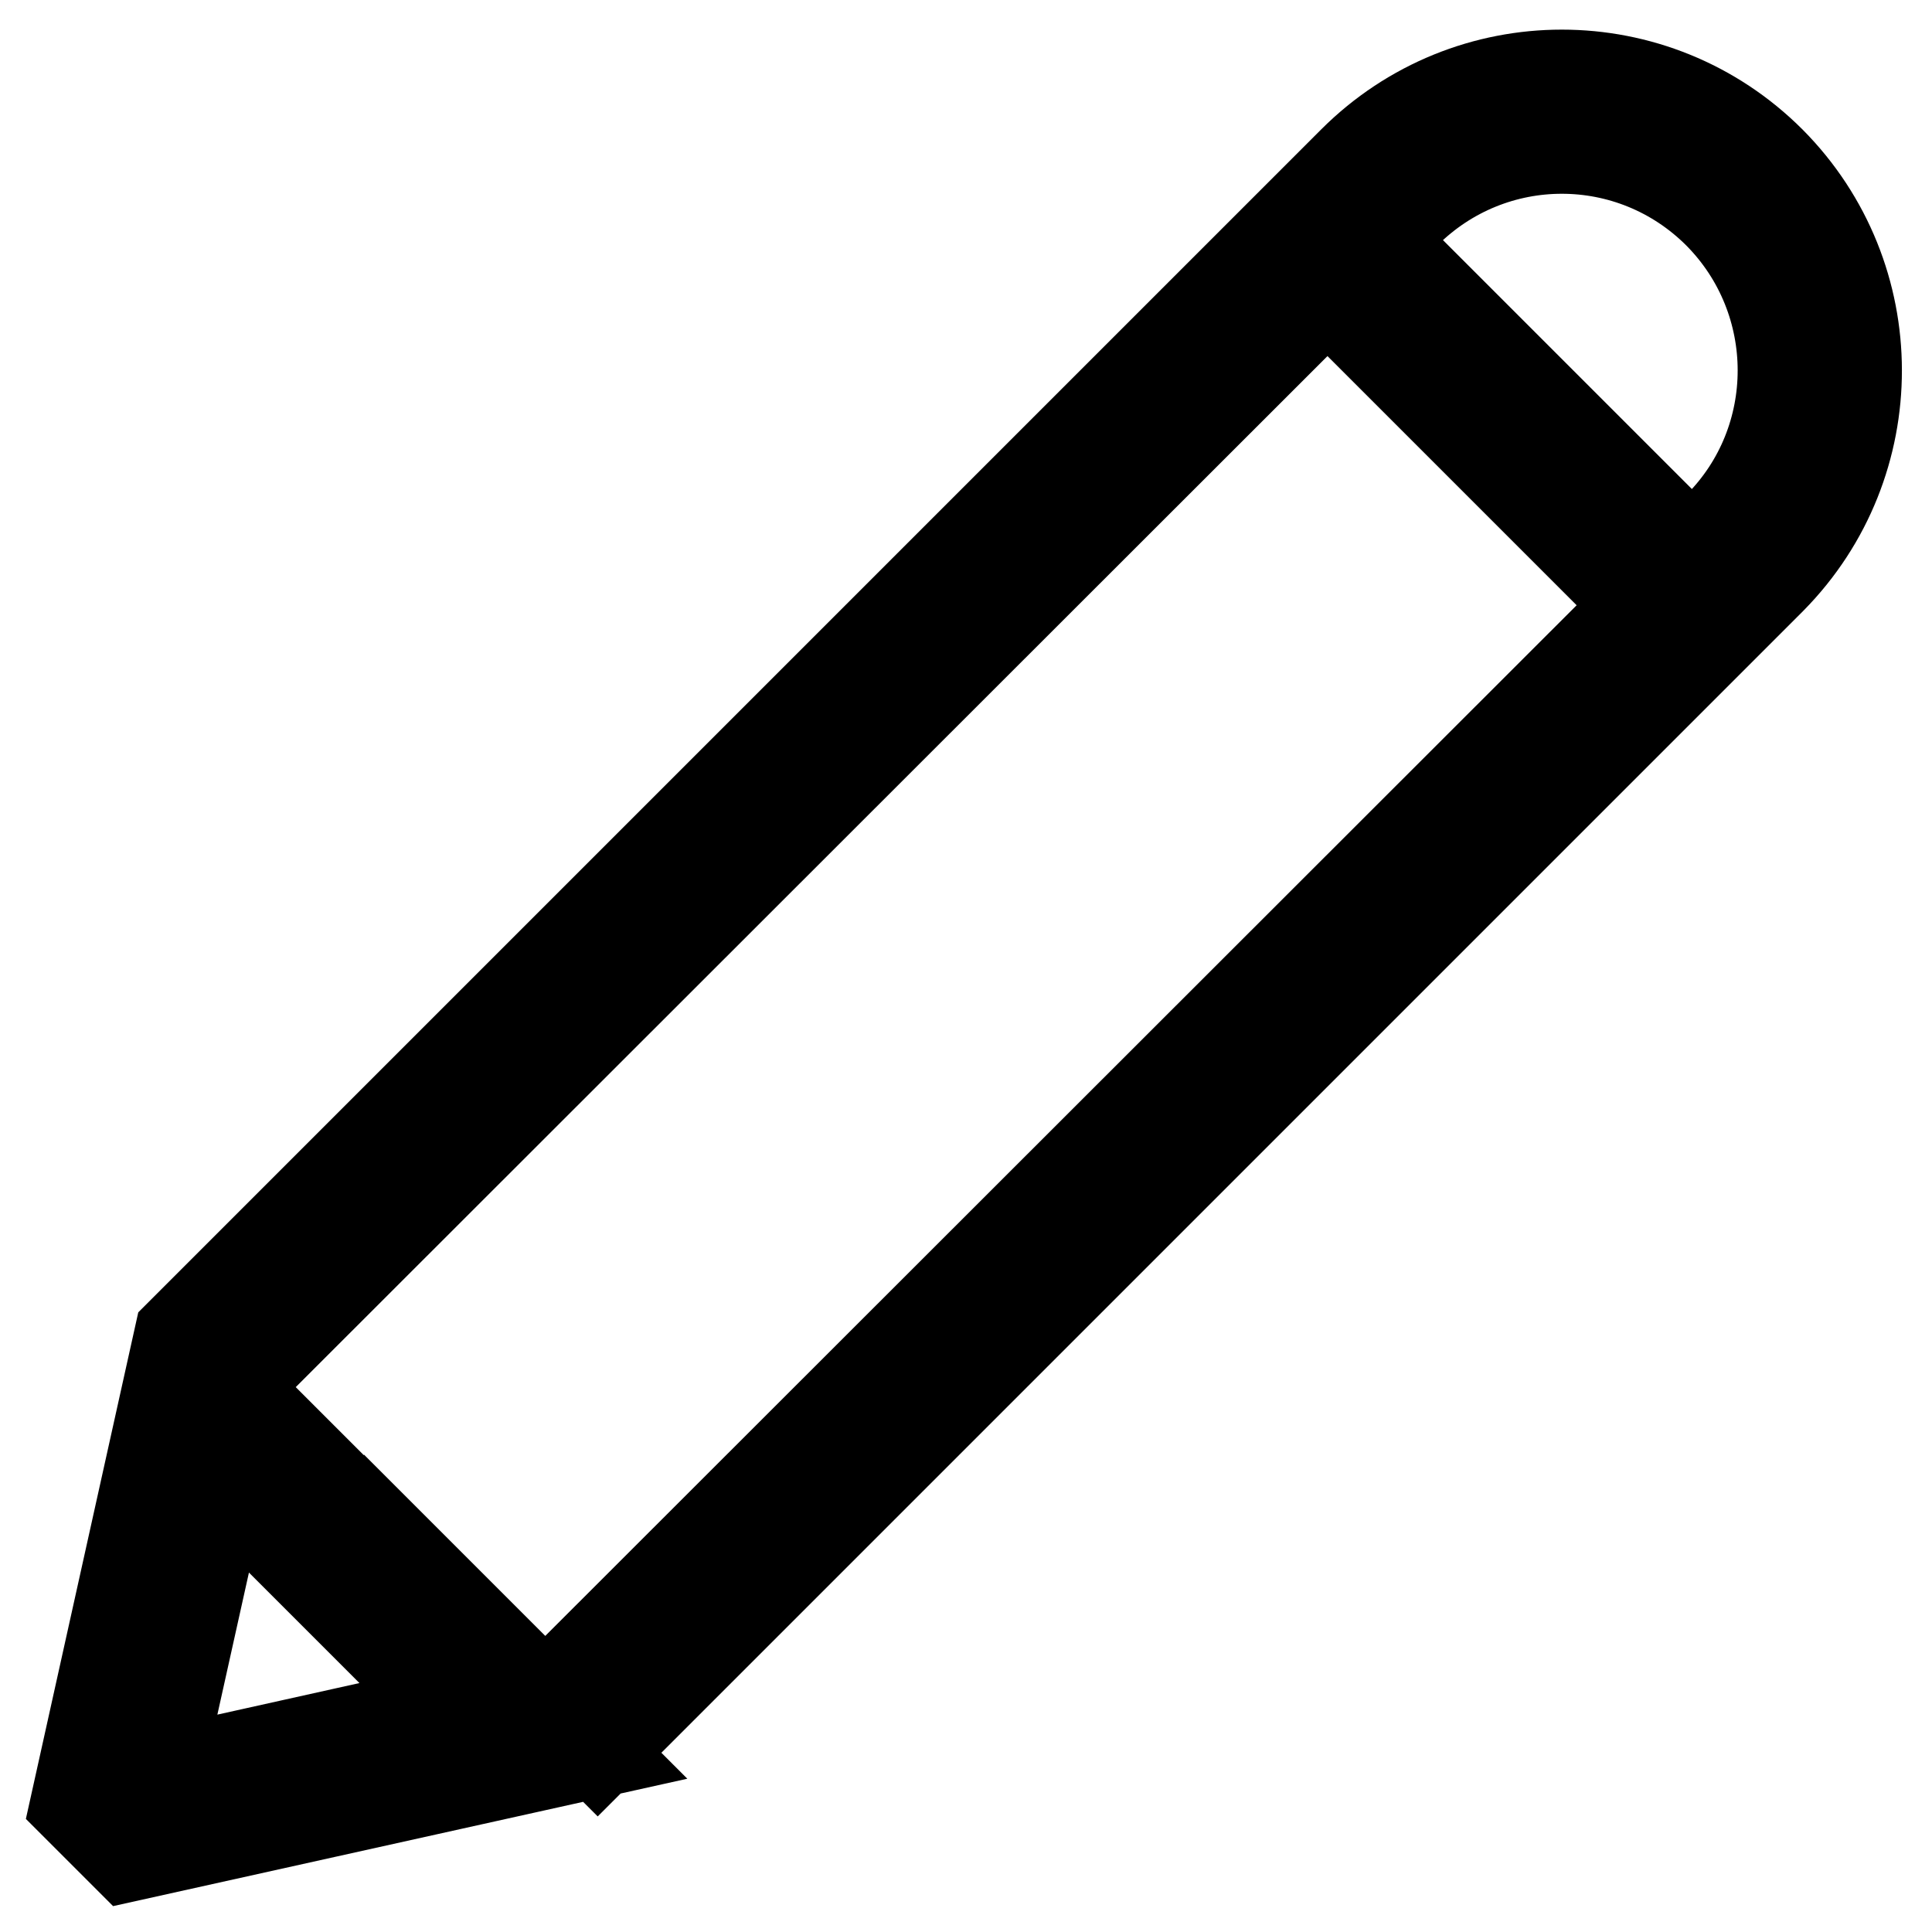 <?xml version="1.0" encoding="utf-8"?>
<!-- Svg Vector Icons : http://www.onlinewebfonts.com/icon -->
<!DOCTYPE svg PUBLIC "-//W3C//DTD SVG 1.1//EN" "http://www.w3.org/Graphics/SVG/1.1/DTD/svg11.dtd">
<svg version="1.1" xmlns="http://www.w3.org/2000/svg" xmlns:xlink="http://www.w3.org/1999/xlink" x="0px" y="0px" viewBox="0 0 256 256" enable-background="new 0 0 256 256" xml:space="preserve">
<g> <path stroke-width="12" fill-opacity="0" stroke="#000000"  d="M234.6,21.4c-15.3-15.3-40-15.3-55.3,0l-10.4,10.4L23.8,176.9L10,239.1l6.9,6.9l62.2-13.8l-48.4-48.4 L175.9,38.7l41.5,41.5L72.2,225.3L44,197l35.2,35.2l152-152l3.5-3.5C249.8,61.4,249.8,36.7,234.6,21.4L234.6,21.4z M20.9,235.1 l8.6-38.7l30.1,30.1L20.9,235.1z M227.7,69.8l-3.5,3.5l-41.5-41.5l3.5-3.5c11.5-11.5,30-11.5,41.5,0 C239.1,39.8,239.1,58.4,227.7,69.8z"/></g>
</svg>